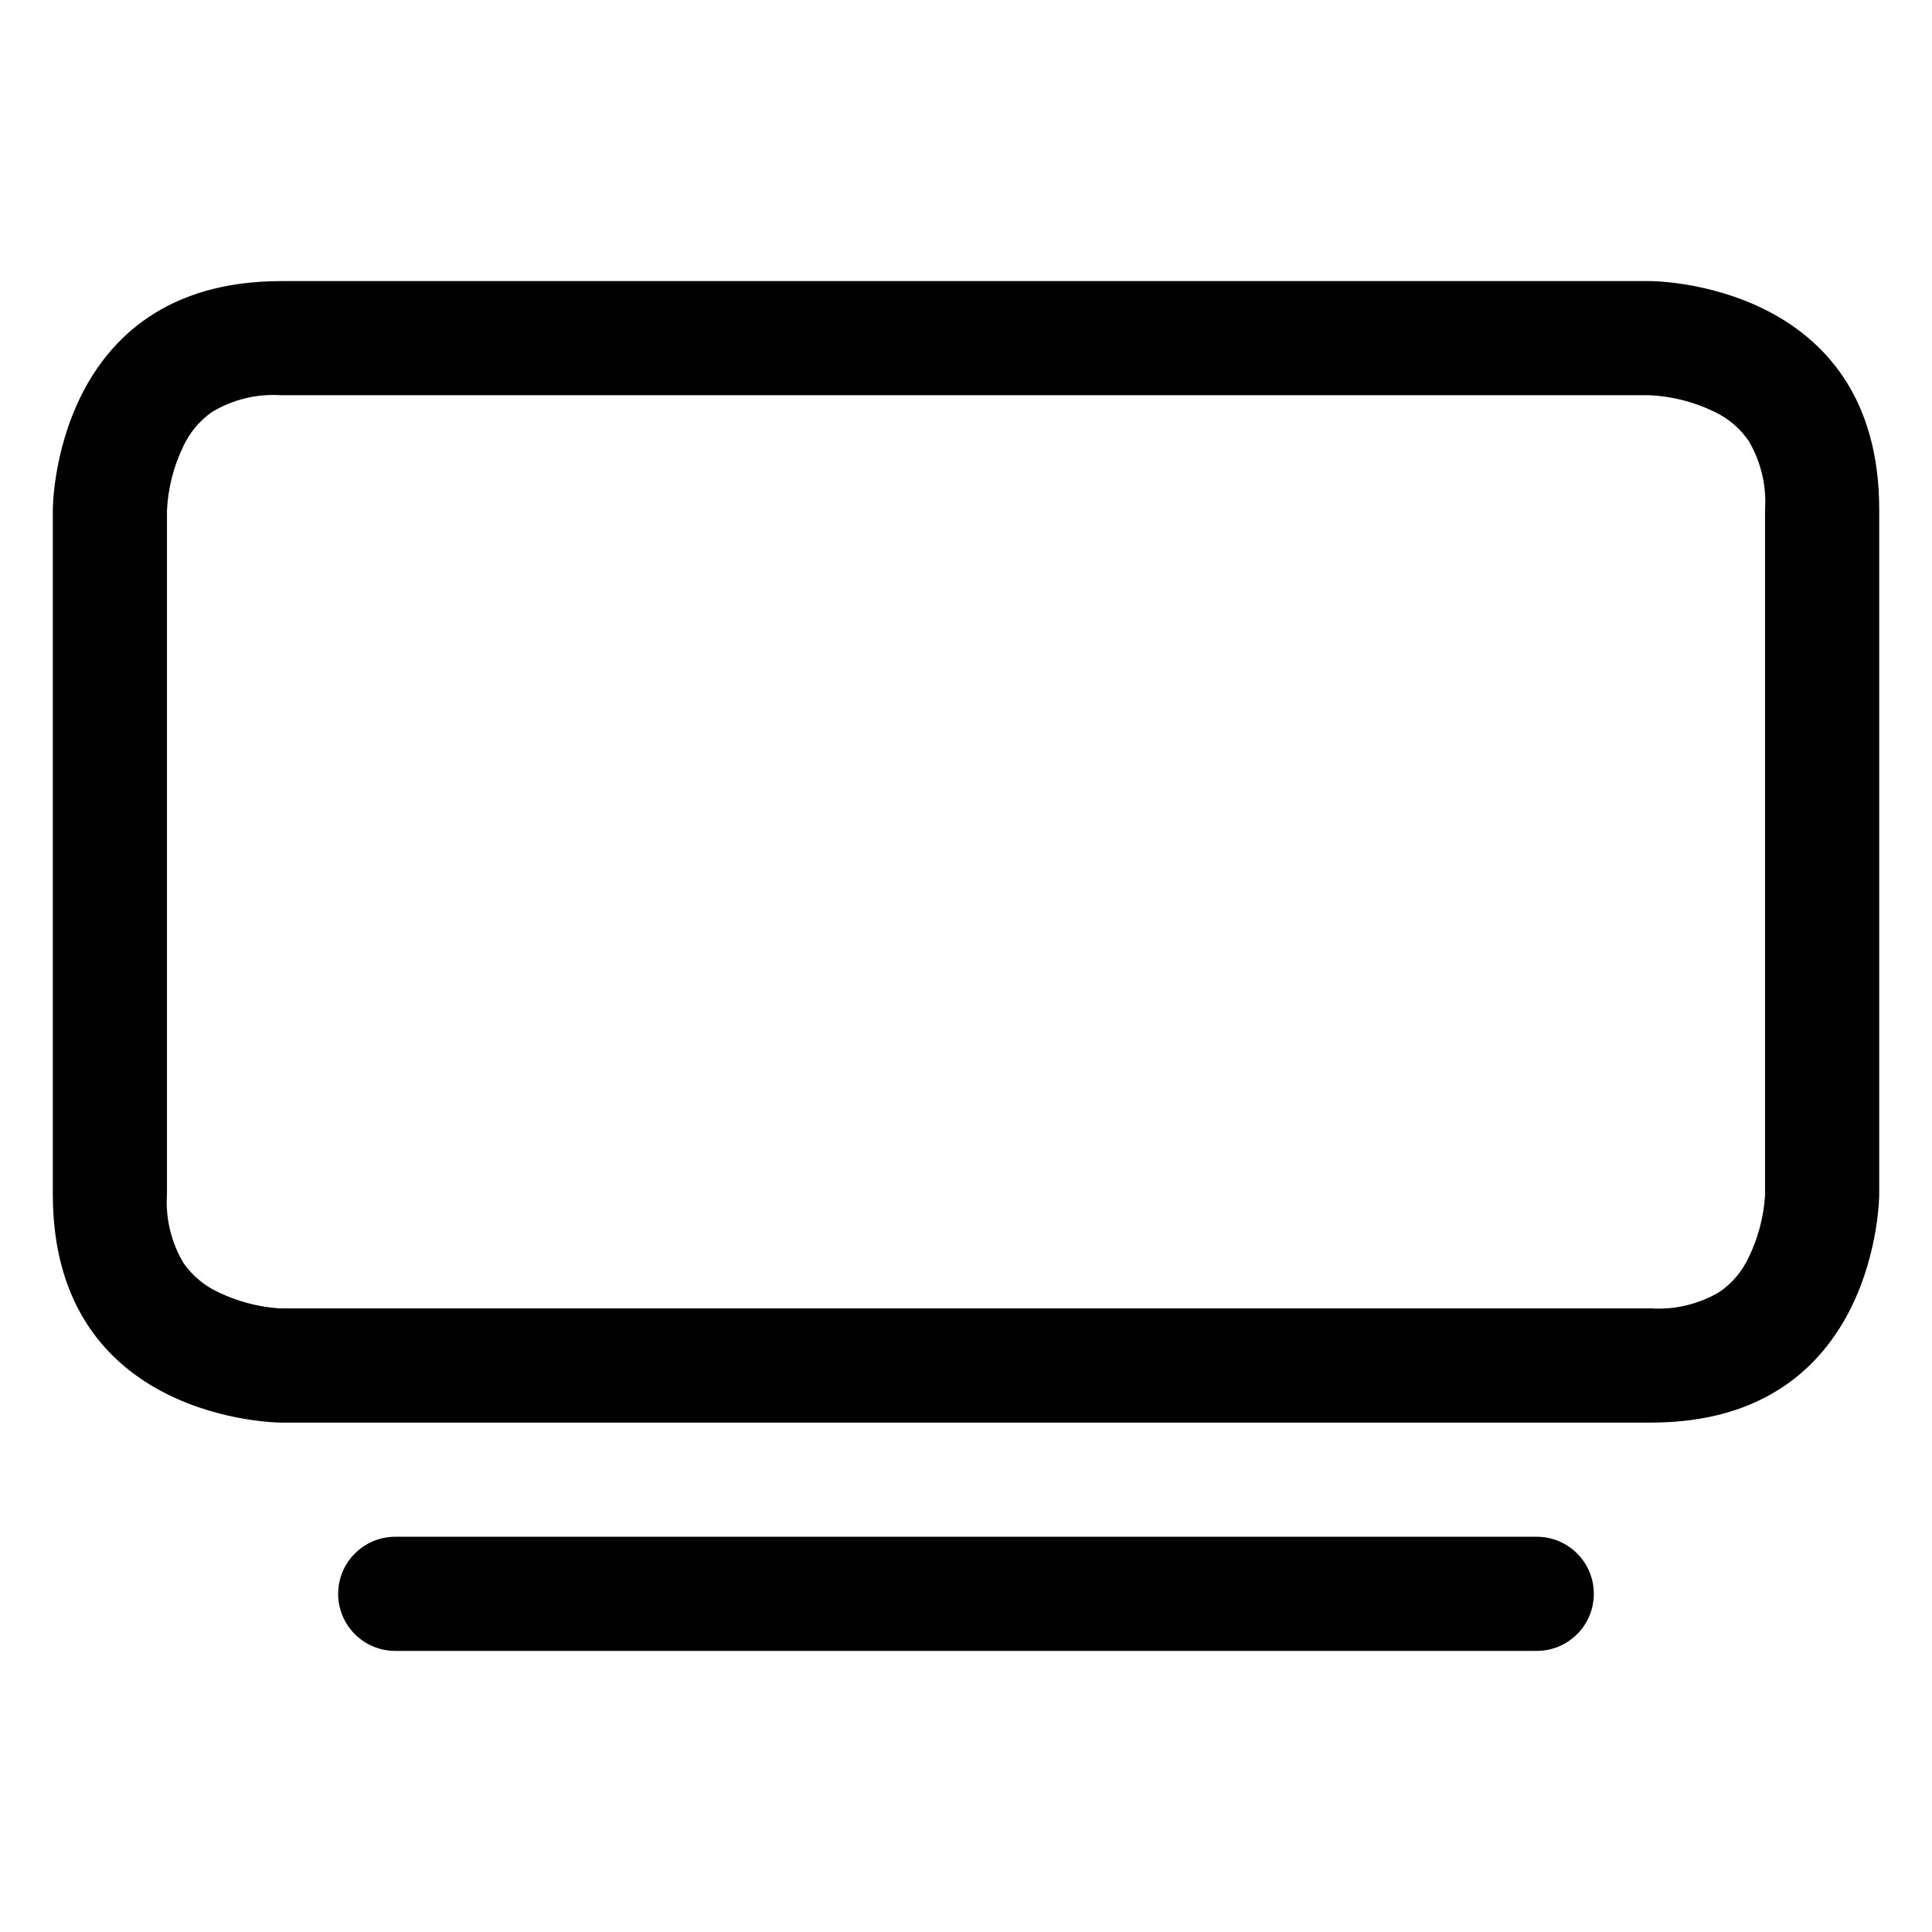 <?xml version="1.0" encoding="UTF-8"?>
<svg id="Layer_1" data-name="Layer 1" xmlns="http://www.w3.org/2000/svg" viewBox="0 0 500 500">
  <defs>
    <style>
      .cls-1 {
        fill: #010101;
        fill-rule: evenodd;
      }
    </style>
  </defs>
  <g id="Component_2_1" data-name="Component 2 1">
    <g id="tv">
      <path id="Path_208" data-name="Path 208" class="cls-1" d="m87.52,412.47c0-8.15,6.62-14.76,14.78-14.76h295.41c8.16,0,14.77,6.61,14.77,14.77s-6.61,14.77-14.77,14.77H102.29c-8.16,0-14.77-6.61-14.78-14.76,0,0,0-.01,0-.02ZM426.99,102.28H72.75c-6.23-.4-12.43,1.09-17.79,4.28-3.25,2.26-5.84,5.33-7.51,8.92-2.52,5.21-3.96,10.87-4.24,16.65v176.95c-.4,6.23,1.09,12.43,4.28,17.79,2.26,3.24,5.34,5.83,8.92,7.51,4.98,2.41,10.38,3.85,15.9,4.23h354.95c6.23.4,12.43-1.09,17.79-4.28,3.25-2.26,5.84-5.33,7.51-8.92,2.41-4.98,3.85-10.38,4.23-15.9v-177.69c.4-6.23-1.09-12.43-4.28-17.79-2.26-3.25-5.33-5.84-8.92-7.51-5.21-2.52-10.87-3.96-16.65-4.24h.04Zm.27-29.53H72.75c-59.08,0-59.08,59.08-59.08,59.08v177.26c0,59.08,59.08,59.08,59.08,59.08h354.51c59.08,0,59.08-59.08,59.08-59.08v-177.26c0-59.08-59.08-59.08-59.08-59.08Z"/>
    </g>
  </g>
</svg>